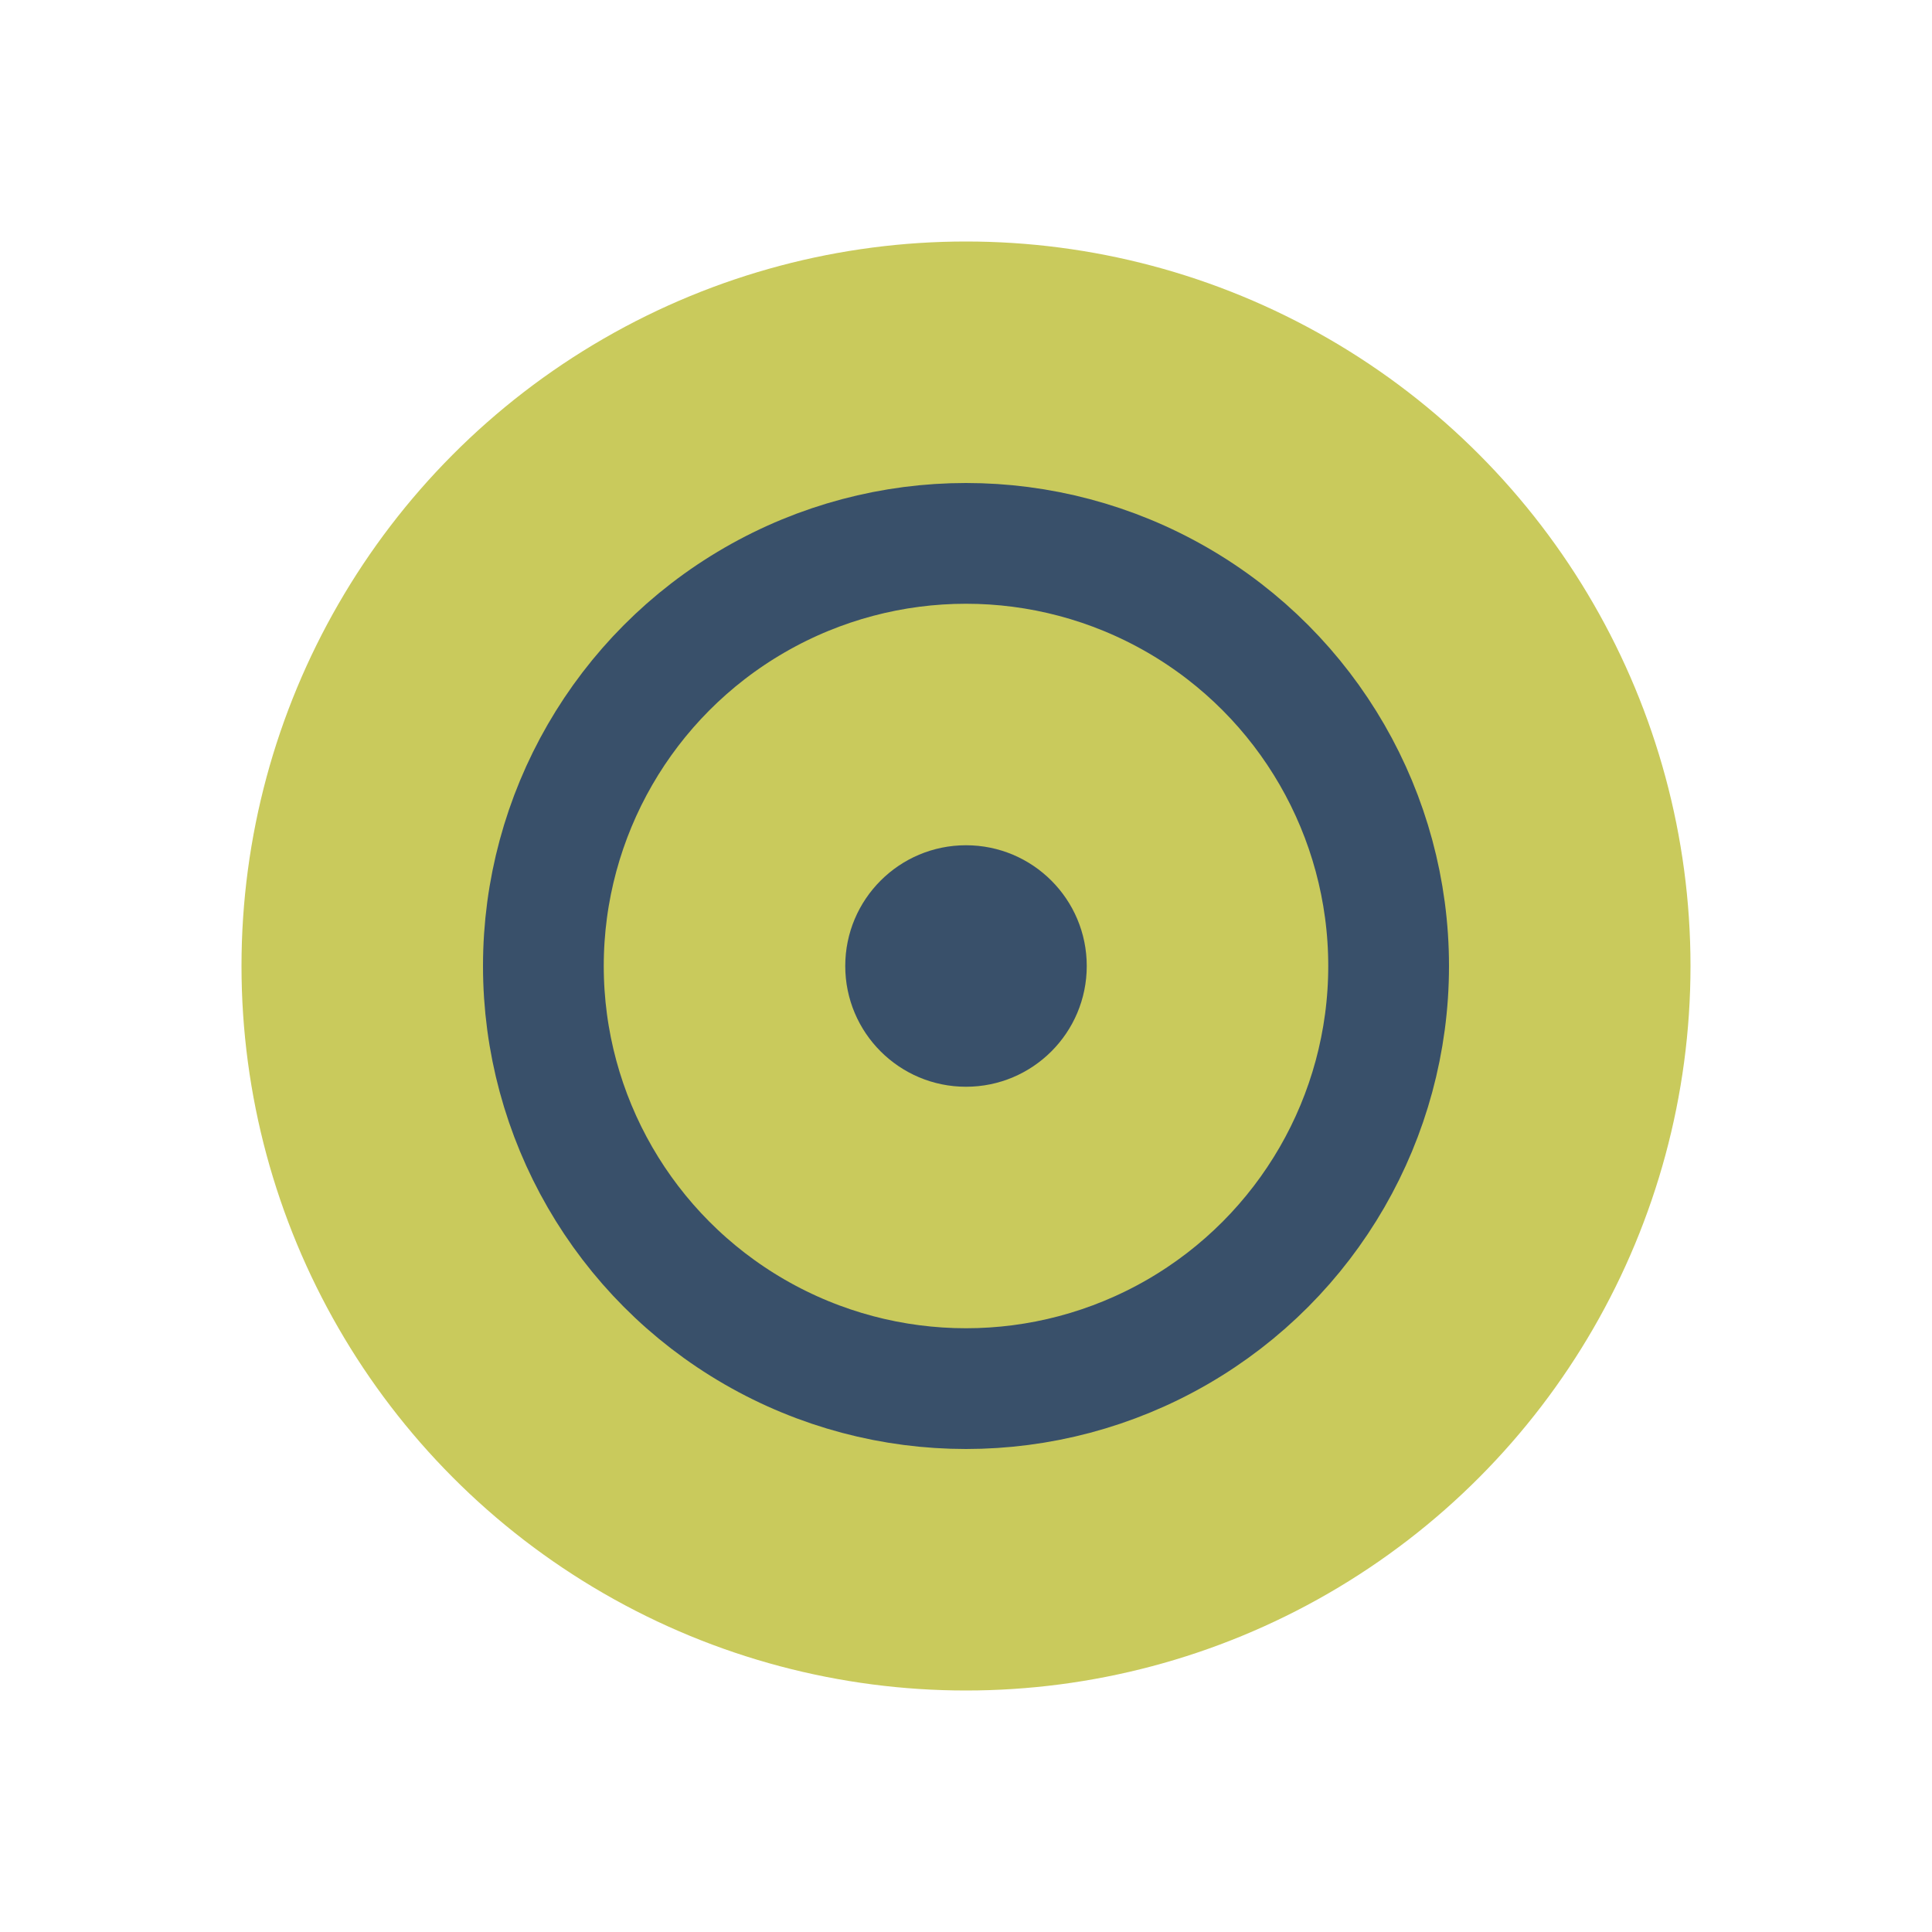 <?xml version="1.0" encoding="UTF-8"?>
<svg xmlns="http://www.w3.org/2000/svg" width="32" height="32" viewBox="0 0 32 32"><circle cx="16" cy="16" r="12" fill="#C9CA5C"/><circle cx="16" cy="16" r="7" fill="none" stroke="#39506A" stroke-width="2"/><circle cx="16" cy="16" r="2" fill="#39506A"/></svg>